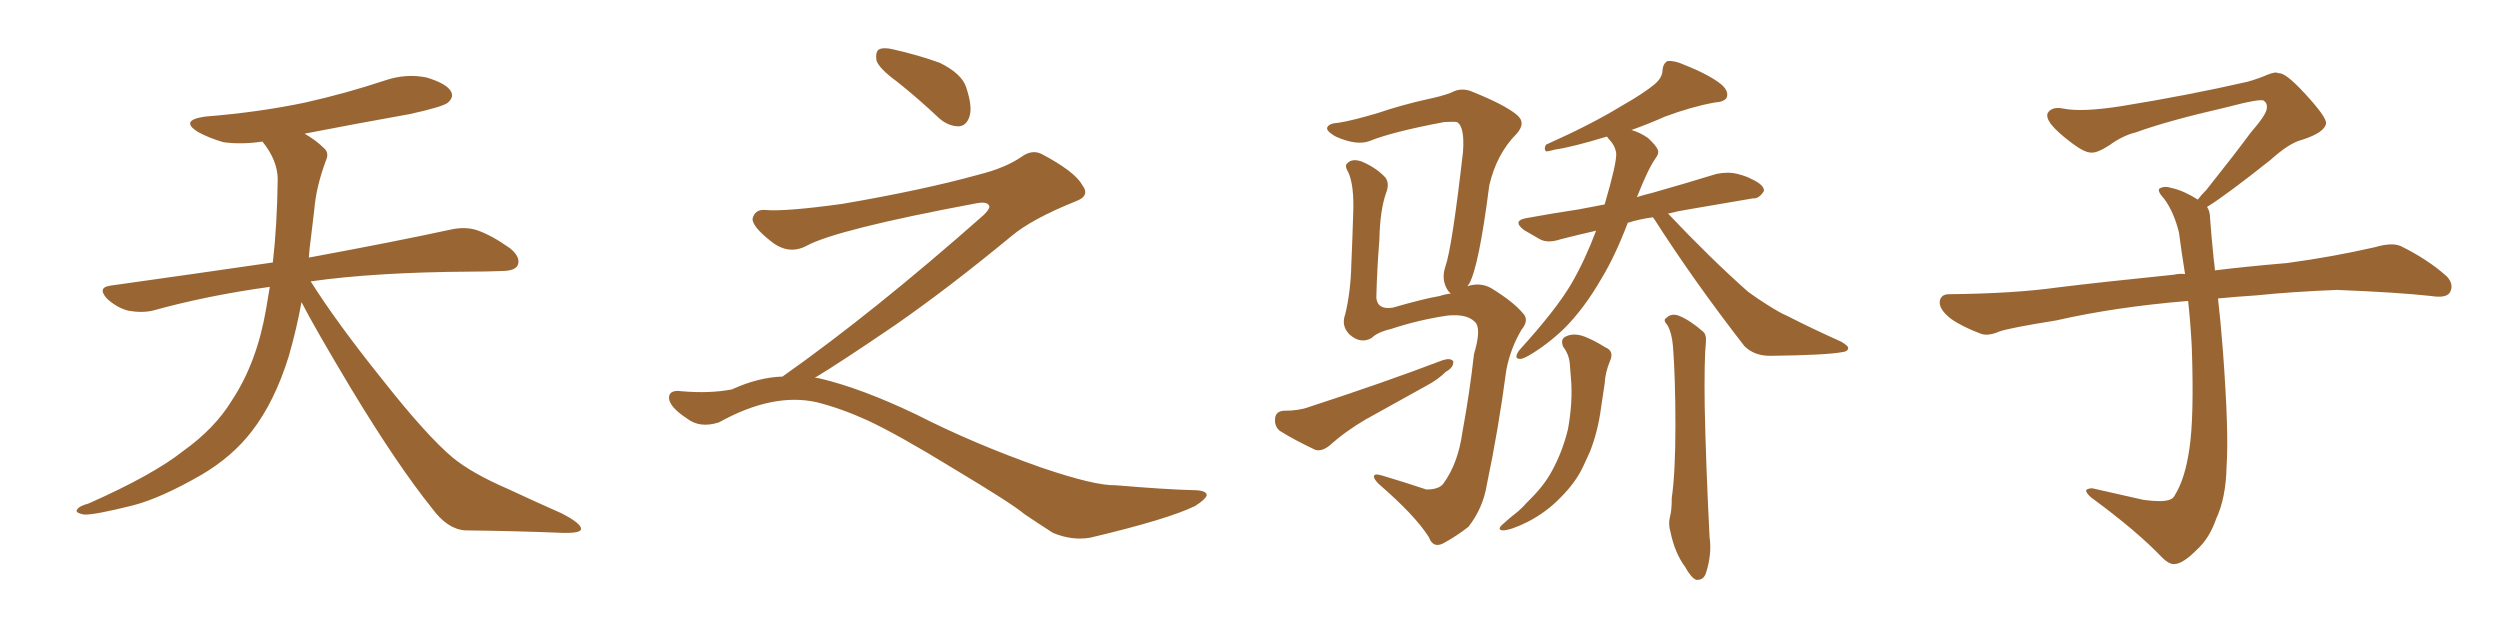 <svg xmlns="http://www.w3.org/2000/svg" xmlns:xlink="http://www.w3.org/1999/xlink" width="600" height="150"><path fill="#996633" padding="10" d="M72.36 72.51L72.36 72.51L72.36 72.51Q71.19 78.96 69.29 85.55L69.29 85.55Q65.92 96.39 60.50 103.42L60.50 103.42Q55.81 109.57 48.34 113.96L48.34 113.96Q38.67 119.53 31.93 121.29L31.93 121.29Q22.56 123.63 20.21 123.49L20.21 123.49Q17.72 123.05 18.60 122.17L18.60 122.17Q19.04 121.44 21.24 120.85L21.24 120.85Q36.77 113.96 43.95 108.25L43.95 108.25Q51.56 102.83 55.66 96.09L55.66 96.09Q61.67 87.01 63.87 74.12L63.87 74.12Q64.31 71.48 64.75 68.85L64.75 68.85Q49.80 70.90 36.62 74.56L36.62 74.56Q33.98 75.15 30.76 74.56L30.76 74.56Q27.98 73.83 25.63 71.63L25.63 71.63Q23.29 68.99 26.51 68.55L26.51 68.55Q47.31 65.63 65.48 62.99L65.48 62.99Q66.50 54.05 66.65 43.07L66.65 43.07Q66.65 38.53 62.99 33.98L62.99 33.98Q58.01 34.72 53.61 34.13L53.61 34.13Q50.10 33.11 47.46 31.64L47.46 31.64Q43.07 28.86 49.22 27.98L49.22 27.98Q62.11 26.95 73.24 24.61L73.24 24.61Q83.06 22.41 92.29 19.34L92.29 19.34Q97.41 17.58 102.39 18.60L102.39 18.60Q107.23 20.07 108.25 21.97L108.25 21.97Q108.98 23.29 107.52 24.61L107.52 24.61Q106.35 25.63 98.29 27.39L98.29 27.39Q85.11 29.74 73.10 32.08L73.10 32.08Q75.88 33.69 77.64 35.45L77.64 35.45Q79.10 36.62 78.22 38.53L78.22 38.53Q75.88 44.82 75.44 50.24L75.44 50.24Q75 53.61 74.56 57.57L74.56 57.57Q74.27 59.62 74.12 61.82L74.12 61.82Q95.51 57.86 108.25 55.08L108.25 55.08Q111.62 54.35 114.40 55.22L114.40 55.22Q117.92 56.40 122.46 59.62L122.46 59.62Q125.10 61.82 124.22 63.72L124.22 63.72Q123.49 65.04 120.41 65.04L120.41 65.04Q116.89 65.19 112.94 65.19L112.94 65.19Q90.09 65.33 74.56 67.53L74.56 67.53Q80.86 77.49 91.55 90.82L91.55 90.82Q102.39 104.59 108.69 109.86L108.69 109.86Q113.38 113.67 121.88 117.33L121.88 117.33Q128.47 120.41 134.77 123.19L134.77 123.19Q139.60 125.68 139.45 127.00L139.45 127.00Q139.31 128.03 134.77 127.88L134.77 127.88Q124.07 127.44 111.62 127.29L111.62 127.29Q107.37 127.00 103.71 122.02L103.71 122.02Q95.36 111.62 84.38 93.46L84.38 93.46Q75.59 78.81 72.36 72.51ZM215.33 19.63L215.33 19.63Q210.94 16.41 210.35 14.50L210.35 14.50Q210.06 12.45 210.94 11.87L210.94 11.87Q212.11 11.28 214.45 11.87L214.45 11.87Q220.31 13.18 225.59 15.09L225.59 15.09Q230.86 17.72 231.88 20.95L231.88 20.95Q233.50 25.78 232.62 28.13L232.62 28.13Q231.88 30.18 230.13 30.32L230.13 30.32Q227.64 30.32 225.44 28.42L225.44 28.42Q220.31 23.58 215.33 19.63ZM187.79 90.38L187.79 90.38L187.79 90.38Q209.62 75 236.13 51.56L236.13 51.56Q237.89 49.80 237.30 49.22L237.30 49.22Q236.72 48.34 234.38 48.78L234.38 48.78Q200.68 55.08 193.51 59.03L193.51 59.03Q189.26 61.23 185.16 58.01L185.16 58.01Q180.47 54.35 180.62 52.44L180.62 52.44Q181.20 50.24 183.54 50.39L183.54 50.39Q188.38 50.83 202.15 48.93L202.15 48.93Q221.78 45.56 234.96 41.89L234.96 41.89Q241.41 40.28 245.36 37.50L245.36 37.50Q247.71 35.89 249.90 36.91L249.90 36.91Q257.96 41.16 259.72 44.38L259.72 44.38Q261.77 47.02 258.11 48.34L258.11 48.34Q247.56 52.59 242.72 56.69L242.72 56.69Q227.64 69.14 214.75 78.08L214.75 78.08Q201.42 87.16 195.56 90.67L195.56 90.67Q196.14 90.67 196.73 90.82L196.73 90.82Q206.69 93.16 219.87 99.46L219.87 99.46Q233.64 106.49 249.90 112.21L249.90 112.21Q262.79 116.60 267.77 116.46L267.77 116.46Q279.93 117.48 286.23 117.63L286.23 117.63Q289.75 117.63 289.60 118.95L289.60 118.95Q289.16 119.97 286.82 121.44L286.82 121.44Q280.22 124.66 261.62 129.05L261.62 129.05Q257.23 129.79 252.69 127.88L252.69 127.88Q248.58 125.24 245.80 123.34L245.80 123.34Q242.87 120.85 228.66 112.35L228.66 112.35Q215.77 104.44 208.30 100.93L208.30 100.93Q201.86 98.00 196.00 96.53L196.00 96.53Q185.45 94.19 172.56 101.37L172.56 101.37Q168.02 102.83 164.94 100.49L164.94 100.49Q160.69 97.71 160.55 95.51L160.55 95.51Q160.55 93.46 163.62 93.90L163.62 93.90Q170.36 94.48 175.63 93.46L175.63 93.46Q182.08 90.53 187.79 90.38ZM352.15 68.70L352.15 68.70Q355.22 67.68 357.86 69.14L357.86 69.14Q363.13 72.36 365.48 75.15L365.48 75.15Q367.09 76.76 365.19 79.10L365.19 79.10Q362.55 83.50 361.52 88.77L361.52 88.77Q359.62 103.13 356.84 116.31L356.84 116.31Q355.96 121.88 352.44 126.42L352.44 126.42Q349.66 128.61 346.44 130.37L346.44 130.37Q343.95 131.69 342.92 128.91L342.92 128.91Q339.70 123.78 330.91 116.16L330.91 116.16Q329.74 114.99 329.74 114.40L329.74 114.40Q329.74 113.53 331.64 114.11L331.64 114.11Q336.62 115.58 342.33 117.48L342.33 117.48Q345.41 117.48 346.44 116.02L346.44 116.02Q349.95 111.18 350.98 103.71L350.98 103.71Q352.73 94.19 353.76 84.96L353.76 84.96Q355.66 78.66 353.91 77.20L353.91 77.20Q352.00 75.29 347.46 75.73L347.46 75.73Q340.43 76.76 333.84 78.96L333.84 78.96Q330.62 79.69 329.15 81.15L329.15 81.15Q326.51 82.62 323.88 80.27L323.88 80.27Q321.83 78.22 322.85 75.44L322.85 75.44Q324.17 70.02 324.32 63.43L324.32 63.43Q324.61 56.69 324.76 51.42L324.76 51.42Q325.05 44.53 323.58 41.31L323.58 41.31Q322.56 39.70 323.44 39.11L323.44 39.11Q324.61 37.94 326.95 38.82L326.95 38.82Q330.32 40.28 332.52 42.63L332.52 42.63Q333.54 44.09 332.67 46.29L332.67 46.29Q331.20 50.39 331.05 57.57L331.05 57.57Q330.47 64.75 330.32 71.48L330.32 71.48Q330.62 74.41 334.28 73.83L334.28 73.83Q341.89 71.63 345.56 71.04L345.56 71.04Q346.73 70.61 348.19 70.46L348.19 70.46Q347.46 69.87 347.02 68.85L347.02 68.85Q346.00 66.65 346.88 64.01L346.88 64.01Q348.49 59.47 351.12 36.47L351.12 36.47Q351.56 30.32 349.66 29.30L349.66 29.30Q348.93 29.15 346.58 29.30L346.58 29.30Q334.13 31.64 328.71 33.84L328.71 33.84Q325.63 35.01 320.65 32.81L320.65 32.81Q318.02 31.35 318.60 30.47L318.60 30.47Q319.04 29.59 321.39 29.44L321.39 29.44Q324.90 28.86 330.76 27.10L330.76 27.10Q336.33 25.20 342.92 23.73L342.92 23.73Q345.85 23.14 348.19 22.27L348.19 22.27Q350.83 20.80 353.61 22.12L353.61 22.12Q361.23 25.20 364.01 27.54L364.01 27.54Q366.36 29.44 364.01 32.08L364.01 32.08Q359.18 36.91 357.42 44.53L357.42 44.53Q354.93 64.01 352.59 68.12L352.59 68.12Q352.29 68.55 352.15 68.70ZM308.06 98.58L308.06 98.58Q311.72 98.58 314.06 97.71L314.06 97.71Q332.08 91.85 346.29 86.43L346.29 86.43Q348.19 85.84 348.78 86.72L348.78 86.72Q348.93 88.18 347.02 89.21L347.02 89.21Q345.12 91.11 342.33 92.58L342.33 92.58Q335.01 96.68 327.83 100.63L327.83 100.63Q323.00 103.42 318.90 107.08L318.90 107.08Q317.14 108.40 315.67 107.96L315.67 107.96Q310.69 105.62 307.18 103.42L307.18 103.42Q305.86 102.39 306.01 100.49L306.01 100.49Q306.15 98.73 308.06 98.58ZM396.68 52.15L396.68 52.15Q393.46 52.59 390.67 53.47L390.67 53.47Q387.60 61.52 384.38 66.80L384.38 66.80Q380.27 73.97 375.44 78.81L375.44 78.81Q371.34 82.76 366.80 85.40L366.80 85.40Q365.19 86.28 364.60 86.13L364.60 86.13Q363.28 85.99 364.60 84.08L364.60 84.08Q373.54 74.27 377.20 67.97L377.20 67.97Q380.42 62.40 383.06 55.37L383.06 55.37Q378.52 56.40 374.56 57.42L374.56 57.42Q371.48 58.45 369.58 57.42L369.58 57.42Q367.53 56.25 365.77 55.22L365.77 55.22Q362.70 52.88 366.65 52.29L366.65 52.29Q373.10 51.12 378.96 50.24L378.96 50.24Q381.88 49.66 385.11 49.07L385.11 49.07Q388.04 39.11 387.89 36.77L387.89 36.77Q387.60 34.86 386.13 33.40L386.13 33.40Q385.84 32.96 385.69 32.81L385.69 32.81Q385.55 32.81 385.55 32.81L385.55 32.81Q377.34 35.30 373.24 35.89L373.24 35.89Q371.63 36.33 371.04 36.33L371.04 36.33Q370.46 35.74 371.04 34.72L371.04 34.72Q381.88 29.88 389.06 25.49L389.06 25.49Q394.48 22.41 397.12 20.21L397.12 20.21Q399.02 18.60 399.02 16.70L399.02 16.70Q399.17 15.23 400.20 14.65L400.20 14.65Q401.95 14.50 404.15 15.53L404.15 15.53Q410.45 18.02 413.23 20.36L413.23 20.36Q414.99 21.97 414.40 23.44L414.40 23.44Q413.82 24.46 411.47 24.61L411.47 24.61Q405.91 25.63 399.61 27.98L399.61 27.98Q395.65 29.74 391.55 31.20L391.55 31.20Q393.60 31.79 395.51 33.11L395.51 33.11Q397.41 34.86 397.85 35.89L397.85 35.89Q398.29 36.77 397.27 38.09L397.27 38.09Q395.51 40.58 392.87 47.31L392.87 47.31Q394.63 46.73 396.53 46.29L396.53 46.29Q404.30 44.09 411.91 41.75L411.91 41.75Q414.70 41.16 417.04 41.75L417.04 41.75Q419.24 42.33 420.26 42.92L420.26 42.92Q423.49 44.38 423.34 45.85L423.34 45.85Q422.17 47.75 420.70 47.61L420.70 47.61Q413.82 48.78 405.32 50.24L405.32 50.24Q402.54 50.68 400.34 51.27L400.34 51.27Q410.60 62.11 419.53 70.02L419.53 70.02Q421.73 71.63 424.07 73.10L424.07 73.10Q427.29 75.15 428.76 75.73L428.76 75.73Q434.77 78.81 441.94 82.03L441.94 82.03Q443.70 83.06 443.55 83.64L443.55 83.64Q443.41 84.38 442.09 84.52L442.09 84.52Q437.99 85.25 424.80 85.40L424.80 85.40Q421.00 85.40 418.65 83.06L418.65 83.06Q406.49 67.38 397.12 52.73L397.12 52.73Q396.83 52.29 396.68 52.15ZM400.20 78.08L400.20 78.08Q399.02 76.76 399.90 76.32L399.90 76.32Q401.07 75.15 402.83 75.73L402.83 75.73Q405.47 76.76 408.69 79.54L408.69 79.54Q409.57 80.27 409.42 82.03L409.42 82.03Q408.98 86.43 409.13 97.56L409.13 97.56Q409.42 111.77 410.30 128.91L410.30 128.91Q410.89 133.01 409.42 137.55L409.42 137.55Q408.84 139.31 407.08 139.16L407.08 139.16Q405.91 138.72 404.44 136.08L404.44 136.08Q401.95 132.71 400.93 127.73L400.93 127.73Q400.34 125.83 400.78 124.07L400.78 124.07Q401.22 122.61 401.22 119.53L401.22 119.53Q402.10 113.38 402.10 102.25L402.10 102.25Q402.10 90.67 401.51 83.06L401.51 83.06Q401.22 79.83 400.20 78.08ZM375.15 83.20L375.15 83.20L375.15 83.20Q374.41 81.30 375.88 80.71L375.88 80.71Q378.08 79.69 381.15 81.15L381.15 81.15Q382.91 81.88 385.25 83.35L385.25 83.35Q387.45 84.23 386.43 86.57L386.43 86.57Q385.25 89.36 385.11 92.14L385.11 92.14Q384.67 95.21 384.23 98.00L384.23 98.00Q383.50 103.56 381.59 108.40L381.59 108.40Q380.86 110.01 379.98 111.91L379.98 111.91Q378.22 115.72 374.56 119.38L374.56 119.38Q371.19 122.90 366.65 125.24L366.65 125.24Q362.55 127.29 360.64 127.29L360.64 127.29Q359.18 127.15 360.64 125.83L360.64 125.83Q362.40 124.22 364.31 122.75L364.31 122.75Q365.63 121.58 366.50 120.56L366.50 120.56Q370.61 116.60 372.51 112.94L372.51 112.94Q375 108.40 376.32 102.98L376.32 102.98Q377.49 96.39 377.05 91.11L377.05 91.11Q376.90 89.21 376.76 87.45L376.76 87.45Q376.61 85.11 375.15 83.20ZM529.69 49.66L529.69 49.66L529.69 49.66Q530.42 50.68 530.42 52.44L530.42 52.44Q530.71 56.54 531.30 62.26L531.30 62.26Q531.45 63.13 531.59 64.89L531.59 64.89Q538.62 64.01 548.88 63.13L548.88 63.13Q559.72 61.67 569.97 59.33L569.97 59.33Q573.93 58.15 576.12 59.03L576.12 59.03Q582.71 62.26 587.26 66.36L587.26 66.36Q589.01 68.26 587.99 70.17L587.99 70.17Q587.11 71.63 583.45 71.04L583.45 71.04Q575.54 70.17 560.89 69.58L560.89 69.58Q549.90 70.02 541.41 70.90L541.41 70.90Q536.87 71.19 532.32 71.63L532.32 71.63Q532.91 76.61 533.50 84.23L533.50 84.23Q534.96 103.86 534.38 111.91L534.38 111.91Q534.23 119.53 531.88 124.51L531.88 124.51Q530.27 129.20 527.20 131.98L527.20 131.98Q523.97 135.21 522.07 135.35L522.07 135.35Q520.75 135.64 518.85 133.74L518.85 133.74Q512.84 127.44 501.86 119.38L501.86 119.38Q500.54 118.21 500.68 117.63L500.68 117.63Q501.12 117.19 502.15 117.19L502.15 117.19Q508.15 118.51 514.45 119.97L514.45 119.97Q518.85 120.56 520.61 119.97L520.61 119.97Q521.63 119.68 522.07 118.65L522.07 118.65Q524.41 114.84 525.44 107.81L525.44 107.81Q526.61 100.20 526.03 83.35L526.03 83.35Q525.73 77.49 525.15 72.22L525.15 72.22Q507.57 73.68 493.51 76.90L493.51 76.90Q482.52 78.66 479.88 79.54L479.88 79.54Q477.25 80.71 475.49 80.13L475.49 80.13Q470.80 78.37 468.16 76.46L468.16 76.46Q465.38 74.27 465.53 72.36L465.53 72.36Q465.82 70.61 467.72 70.61L467.72 70.61Q483.25 70.46 493.80 68.99L493.80 68.99Q503.17 67.82 521.78 65.92L521.78 65.92Q522.95 65.63 524.41 65.77L524.41 65.77Q523.54 60.35 522.95 55.81L522.95 55.81Q521.78 50.98 519.43 47.75L519.43 47.75Q517.68 45.85 518.26 45.26L518.26 45.26Q519.43 44.53 521.19 45.12L521.19 45.12Q523.97 45.70 527.49 47.90L527.49 47.90Q528.22 46.88 529.54 45.56L529.54 45.56Q536.43 36.91 540.09 31.93L540.09 31.93Q544.04 27.39 544.04 25.93L544.04 25.93Q544.19 24.76 543.31 24.17L543.31 24.17Q542.58 23.58 534.23 25.78L534.23 25.78Q520.17 29.00 512.55 31.79L512.55 31.79Q509.47 32.52 506.25 34.86L506.25 34.86Q503.32 36.77 501.86 36.62L501.86 36.62Q500.24 36.62 497.17 34.28L497.17 34.28Q493.65 31.64 492.19 29.74L492.19 29.74Q491.02 28.13 491.46 27.10L491.46 27.10Q492.48 25.49 495.26 26.07L495.26 26.07Q499.66 26.95 509.03 25.49L509.03 25.49Q525.29 22.85 539.36 19.63L539.36 19.63Q541.99 18.90 544.34 17.87L544.34 17.87Q546.24 17.14 546.83 17.58L546.83 17.58Q548.44 17.29 553.27 22.56L553.27 22.56Q558.40 28.13 558.25 29.59L558.25 29.59Q557.96 31.79 552.54 33.54L552.54 33.54Q549.46 34.28 544.92 38.38L544.92 38.38Q534.23 46.88 529.69 49.66Z"/></svg>